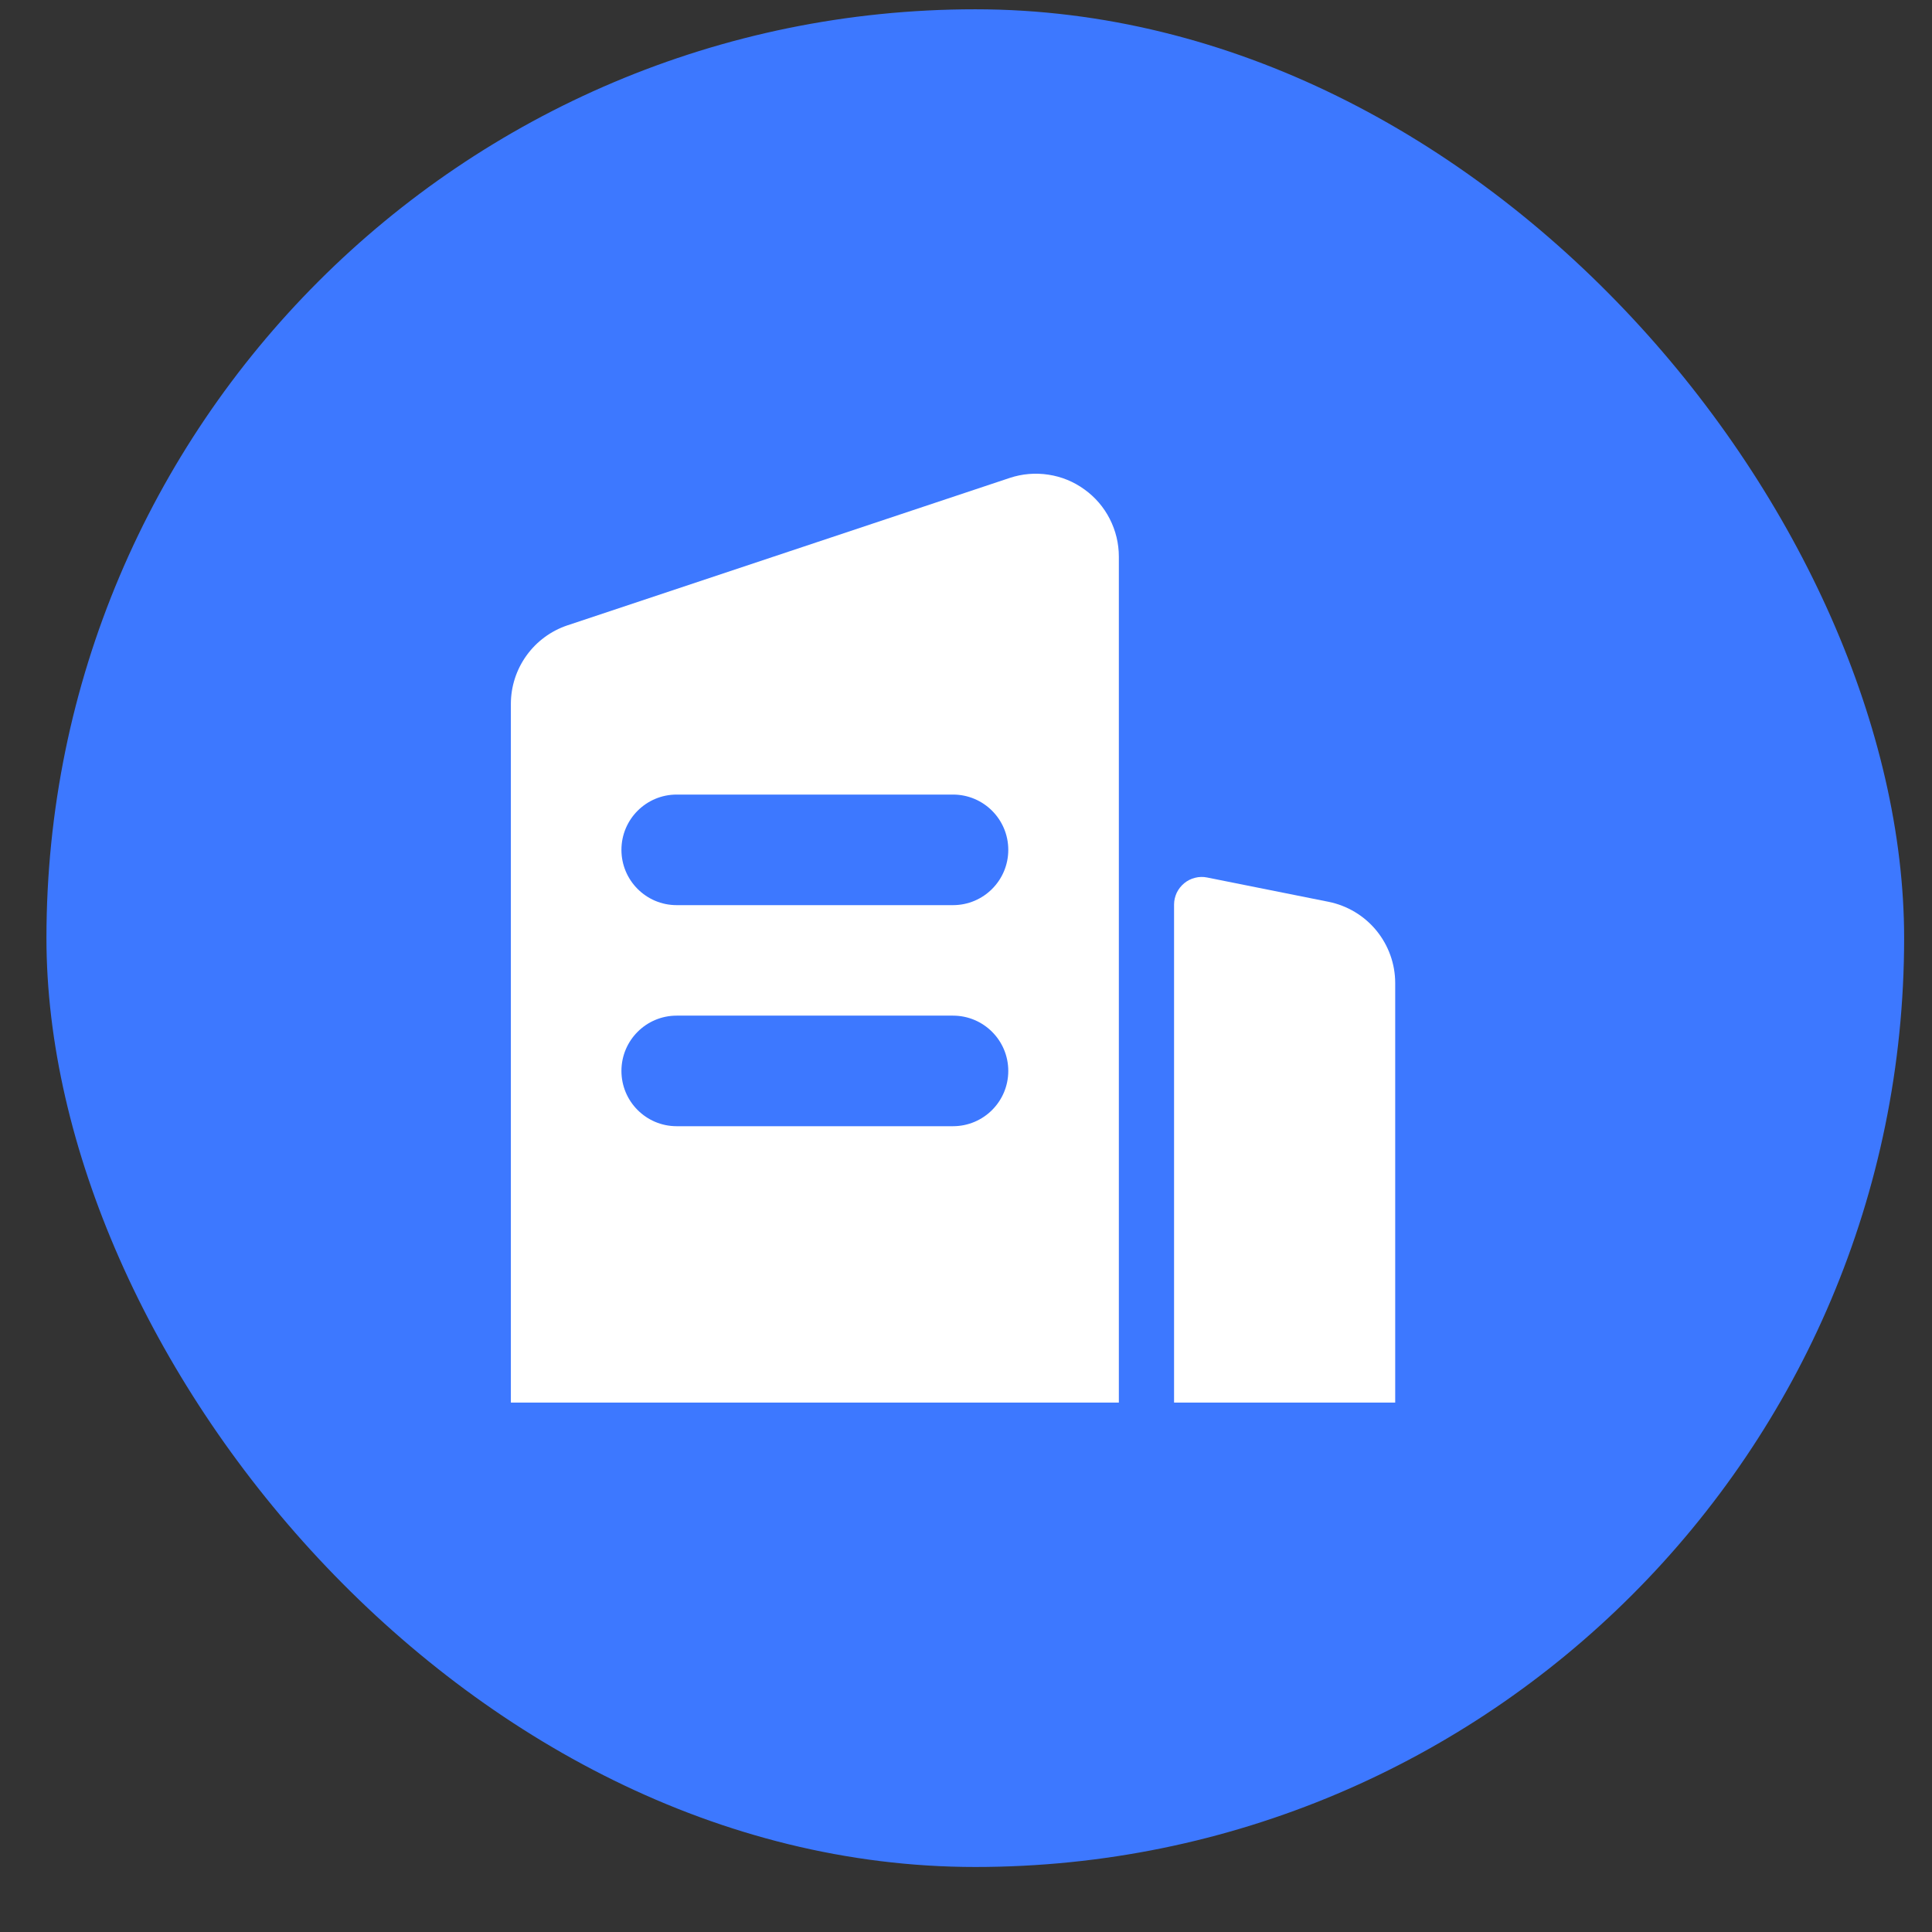 <?xml version="1.0" encoding="UTF-8"?> <svg xmlns="http://www.w3.org/2000/svg" width="26" height="26" viewBox="0 0 26 26" fill="none"><rect x="0" y="0" width="26" height="26" fill="#333333" stroke="none"/><rect x="0.625" y="0.125" width="25" height="25" rx="12.5" fill="#3D78FF"></rect><path d="M15.836 12.014C15.813 12.064 15.8 12.118 15.8 12.173V18.875H18.776V13.229C18.776 12.972 18.686 12.722 18.523 12.523C18.359 12.323 18.131 12.187 17.879 12.136L16.245 11.809C16.191 11.798 16.136 11.799 16.082 11.813C16.029 11.826 15.979 11.851 15.937 11.886C15.894 11.921 15.86 11.965 15.836 12.014Z" fill="white"></path><path fill-rule="evenodd" clip-rule="evenodd" d="M6.875 18.875V9.474C6.875 9.239 6.949 9.011 7.086 8.821C7.223 8.631 7.416 8.489 7.638 8.415L13.588 6.432C13.756 6.376 13.935 6.361 14.109 6.388C14.284 6.414 14.45 6.482 14.593 6.586C14.737 6.689 14.854 6.825 14.934 6.982C15.015 7.14 15.057 7.314 15.057 7.491V18.875H6.875ZM9.106 10.693C8.696 10.693 8.363 11.026 8.363 11.437C8.363 11.848 8.696 12.181 9.106 12.181H12.825C13.236 12.181 13.569 11.848 13.569 11.437C13.569 11.026 13.236 10.693 12.825 10.693H9.106ZM9.106 13.668C8.696 13.668 8.363 14.001 8.363 14.412C8.363 14.823 8.696 15.156 9.106 15.156H12.825C13.236 15.156 13.569 14.823 13.569 14.412C13.569 14.001 13.236 13.668 12.825 13.668H9.106Z" fill="white"></path></svg> 